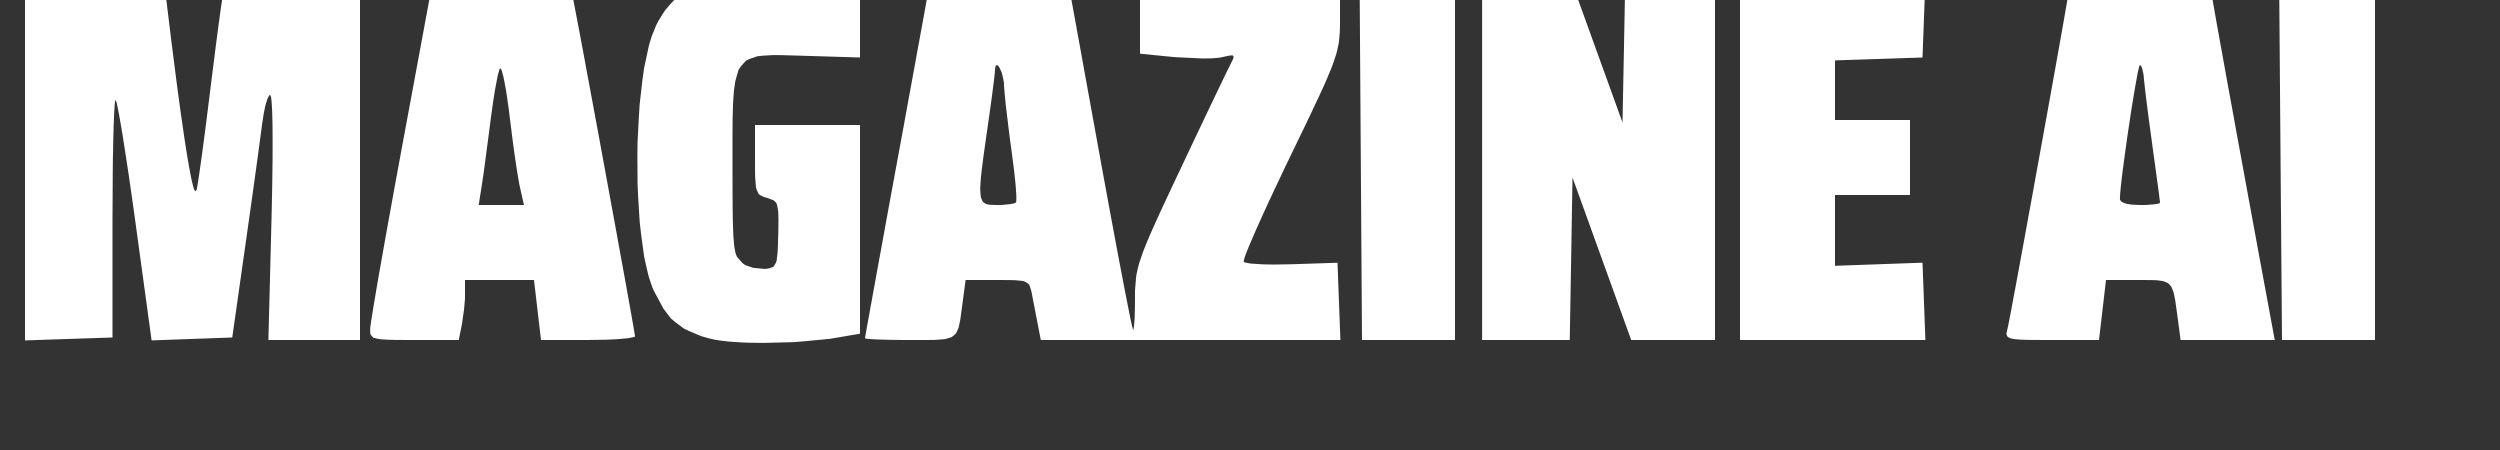 <svg xmlns="http://www.w3.org/2000/svg" width="500" height="90" viewBox="10 200 500 90">
  <rect x="10" y="200" width="500" height="90" fill="#333333" stroke="none"/>
  <g>
    <path
      d="M 151.75,267.66 L 150.28,267.24 L 147.90,266.25 L 146.79,265.72 L 144.98,264.37 L 144.13,263.63 L 142.70,261.75 L 140.75,258.13 L 140.47,257.49 L 139.95,255.95 L 139.70,255.14 L 139.26,253.30 L 138.84,251.39 L 138.22,246.86 L 137.95,244.51 L 137.63,239.37 L 137.51,236.75 L 137.48,231.36 L 137.50,228.67 L 137.77,223.38 L 137.94,220.79 L 138.49,215.98 L 138.81,213.67 L 139.65,209.70 L 139.87,208.78 L 140.38,207.15 L 141.22,205.09 L 141.66,204.22 L 142.61,202.68 L 143.11,201.94 L 144.22,200.66 L 144.80,200.06 L 146.10,199.03 L 146.78,198.54 L 148.30,197.74 L 149.10,197.36 L 150.89,196.77 L 151.82,196.50 L 153.90,196.11 L 154.99,195.93 L 157.40,195.71 L 161.45,195.57 L 163.94,195.55 L 169.53,195.76 L 170.87,195.83 L 173.30,196.01 L 176.25,196.32 L 182.00,197.14 L 182.00,204.32 L 182.00,211.50 L 171.23,211.17 L 169.33,211.11 L 166.23,211.03 L 164.79,211.01 L 162.51,211.14 L 161.46,211.26 L 159.88,211.81 L 159.17,212.15 L 158.16,213.29 L 157.71,213.96 L 157.15,215.89 L 157.03,216.43 L 156.85,217.70 L 156.77,218.36 L 156.66,219.88 L 156.61,220.68 L 156.56,222.49 L 156.53,223.43 L 156.51,225.55 L 156.50,226.65 L 156.50,229.11 L 156.50,233.19 L 156.50,235.29 L 156.51,238.79 L 156.52,240.44 L 156.55,243.13 L 156.57,244.38 L 156.64,246.37 L 156.68,247.28 L 156.80,248.70 L 156.86,249.34 L 157.04,250.31 L 157.14,250.74 L 157.40,251.37 L 158.50,252.62 L 159.05,253.02 L 160.65,253.57 L 163.00,253.79 L 163.59,253.72 L 164.39,253.48 L 164.74,253.31 L 165.16,252.58 L 165.33,252.12 L 165.51,250.55 L 165.54,250.08 L 165.59,248.94 L 165.65,246.83 L 165.67,246.05 L 165.68,244.75 L 165.69,244.13 L 165.67,243.14 L 165.64,242.21 L 165.42,241.06 L 165.27,240.58 L 164.72,240.06 L 163.40,239.56 L 162.84,239.42 L 162.08,239.06 L 161.75,238.83 L 161.36,238.01 L 161.20,237.51 L 161.06,235.84 L 161.03,235.36 L 161.01,234.16 L 161.00,231.98 L 161.00,225.00 L 171.50,225.00 L 182.00,225.00 L 182.00,245.87 L 182.00,266.74 L 178.25,267.38 L 176.11,267.75 L 171.16,268.23 L 168.64,268.43 L 163.54,268.56 L 162.30,268.58 L 159.93,268.54 L 158.78,268.51 L 156.66,268.38 L 155.64,268.30 L 153.88,268.09 L 153.05,267.96 M 15.00,232.04 L 15.00,196.00 L 28.89,196.00 L 42.78,196.00 L 43.97,205.75 L 44.32,208.63 L 44.99,213.84 L 45.31,216.36 L 45.91,220.84 L 46.21,222.99 L 46.75,226.71 L 47.01,228.48 L 47.48,231.42 L 47.71,232.79 L 48.11,234.94 L 48.30,235.91 L 48.63,237.23 L 48.78,237.78 L 49.03,238.26 L 49.31,238.00 L 49.35,237.83 L 49.48,237.15 L 49.54,236.76 L 49.71,235.69 L 49.80,235.11 L 50.00,233.69 L 50.11,232.95 L 50.35,231.24 L 50.59,229.47 L 51.14,225.30 L 51.99,218.50 L 52.28,216.16 L 52.85,211.68 L 53.12,209.51 L 53.62,205.69 L 53.74,204.79 L 53.96,203.20 L 54.06,202.44 L 54.24,201.16 L 54.33,200.56 L 54.47,199.65 L 54.62,198.75 L 55.16,196.00 L 68.58,196.00 L 82.00,196.00 L 82.00,232.00 L 82.00,268.00 L 72.84,268.00 L 63.68,268.00 L 64.31,243.50 L 64.35,241.72 L 64.42,238.36 L 64.45,236.71 L 64.49,233.66 L 64.51,232.18 L 64.52,229.49 L 64.52,228.19 L 64.51,225.91 L 64.50,224.82 L 64.45,223.00 L 64.43,222.14 L 64.35,220.82 L 64.31,220.23 L 64.22,219.47 L 64.04,219.00 L 63.92,219.00 L 63.64,219.45 L 63.49,219.75 L 63.20,220.69 L 63.05,221.21 L 62.78,222.52 L 62.43,224.75 L 62.38,225.15 L 62.23,226.28 L 62.15,226.90 L 61.94,228.44 L 61.83,229.26 L 61.58,231.13 L 61.45,232.10 L 61.15,234.25 L 60.85,236.44 L 60.16,241.36 L 59.08,249.00 L 56.45,267.50 L 48.39,267.79 L 40.32,268.08 L 37.03,244.04 L 36.57,240.73 L 35.70,234.70 L 35.48,233.27 L 35.08,230.62 L 34.88,229.34 L 34.52,227.06 L 34.34,225.97 L 34.02,224.12 L 33.87,223.25 L 33.61,221.90 L 33.49,221.29 L 33.31,220.49 L 33.11,220.00 L 33.07,220.00 L 32.99,220.48 L 32.95,220.80 L 32.88,221.87 L 32.84,222.48 L 32.77,224.07 L 32.74,224.93 L 32.68,226.98 L 32.65,228.05 L 32.61,230.49 L 32.58,231.76 L 32.55,234.53 L 32.50,243.75 L 32.50,267.50 L 23.75,267.79 L 15.00,268.08 L 15.00,232.04 M 84.04,265.75 L 84.04,265.60 L 84.18,264.61 L 84.26,264.02 L 84.55,262.23 L 84.71,261.25 L 85.13,258.75 L 85.35,257.43 L 85.89,254.32 L 86.18,252.70 L 86.82,249.08 L 87.15,247.22 L 87.88,243.18 L 88.25,241.13 L 89.04,236.78 L 90.29,230.00 L 96.50,196.50 L 110.17,196.22 L 123.83,195.94 L 124.42,198.72 L 124.48,199.05 L 124.74,200.34 L 124.88,201.08 L 125.27,203.13 L 125.48,204.23 L 125.99,206.91 L 126.25,208.31 L 126.85,211.51 L 127.15,213.16 L 127.82,216.75 L 128.16,218.59 L 128.88,222.47 L 129.61,226.40 L 131.12,234.63 L 131.87,238.72 L 133.31,246.57 L 133.65,248.47 L 134.30,252.03 L 134.62,253.77 L 135.19,256.92 L 135.46,258.43 L 135.93,261.05 L 136.15,262.29 L 136.50,264.27 L 136.66,265.16 L 136.87,266.38 L 137.00,267.22 L 137.00,267.33 L 136.26,267.52 L 135.78,267.62 L 134.24,267.77 L 133.39,267.84 L 131.25,267.94 L 127.60,268.00 L 118.20,268.00 L 117.50,262.00 L 116.80,256.00 L 109.90,256.00 L 103.00,256.00 L 103.00,258.88 L 103.00,259.67 L 102.82,261.82 L 102.38,264.88 L 101.75,268.00 L 92.88,268.00 L 91.81,268.00 L 90.04,267.99 L 89.21,267.99 L 87.88,267.95 L 87.27,267.93 L 86.31,267.86 L 85.88,267.82 L 85.24,267.69 L 84.66,267.54 L 84.20,267.02 L 84.04,266.70 M 113.99,237.44 L 113.88,236.95 L 113.58,235.23 L 113.42,234.27 L 113.05,231.84 L 112.87,230.57 L 112.49,227.74 L 111.94,223.39 L 111.77,221.95 L 111.40,219.38 L 111.22,218.17 L 110.86,216.22 L 110.68,215.34 L 110.37,214.22 L 110.30,214.00 L 110.17,213.75 L 110.01,213.70 L 109.91,213.81 L 109.64,214.76 L 109.50,215.34 L 109.17,217.06 L 109.00,217.99 L 108.64,220.25 L 108.12,224.00 L 107.79,226.61 L 107.10,231.81 L 106.94,233.01 L 106.66,235.04 L 106.33,237.25 L 105.74,241.00 L 110.27,241.00 L 114.79,241.00 L 113.99,237.44 M 183.00,267.65 L 183.00,267.62 L 183.13,266.86 L 183.22,266.36 L 183.51,264.72 L 183.68,263.80 L 184.11,261.39 L 184.35,260.10 L 184.91,257.01 L 185.20,255.39 L 185.87,251.73 L 186.22,249.83 L 186.98,245.69 L 187.36,243.56 L 188.19,239.04 L 189.50,231.92 L 189.95,229.49 L 190.81,224.81 L 191.23,222.51 L 192.02,218.17 L 192.41,216.05 L 193.13,212.13 L 193.47,210.24 L 194.09,206.86 L 194.39,205.24 L 194.89,202.49 L 195.12,201.20 L 195.49,199.17 L 195.65,198.26 L 195.87,197.05 L 196.00,196.27 L 196.00,196.26 L 196.28,196.22 L 196.47,196.20 L 197.09,196.17 L 197.44,196.15 L 198.36,196.12 L 198.86,196.11 L 200.05,196.08 L 201.30,196.06 L 204.43,196.02 L 209.79,196.00 L 223.57,196.00 L 229.88,230.75 L 230.31,233.14 L 231.16,237.74 L 231.57,240.00 L 232.36,244.28 L 232.75,246.36 L 233.47,250.22 L 233.82,252.08 L 234.46,255.41 L 234.76,257.01 L 235.29,259.73 L 235.54,261.00 L 235.94,263.01 L 236.12,263.92 L 236.39,265.12 L 236.60,265.92 L 236.65,265.97 L 236.75,265.55 L 236.80,265.27 L 236.88,264.26 L 236.92,263.69 L 236.97,262.23 L 237.00,259.68 L 237.00,258.10 L 237.21,255.53 L 237.30,254.88 L 237.60,253.52 L 237.78,252.81 L 238.32,251.20 L 238.61,250.35 L 239.43,248.32 L 239.88,247.24 L 241.04,244.63 L 241.67,243.23 L 243.24,239.86 L 243.66,238.96 L 244.58,236.99 L 246.11,233.76 L 247.36,231.11 L 249.72,226.13 L 250.29,224.93 L 251.36,222.69 L 251.88,221.60 L 252.83,219.60 L 253.29,218.65 L 254.09,216.97 L 254.48,216.17 L 255.11,214.87 L 255.40,214.26 L 255.83,213.39 L 256.21,212.61 L 256.44,212.19 L 256.67,211.63 L 256.74,211.39 L 256.60,211.15 L 256.48,211.07 L 255.91,211.11 L 254.49,211.41 L 254.11,211.51 L 252.89,211.63 L 252.21,211.67 L 250.54,211.70 L 244.88,211.42 L 238.00,210.74 L 238.00,203.37 L 238.00,196.00 L 258.00,196.00 L 278.00,196.00 L 278.00,203.36 L 278.00,204.27 L 277.98,205.82 L 277.95,206.56 L 277.83,207.93 L 277.75,208.62 L 277.45,210.03 L 277.27,210.76 L 276.72,212.41 L 276.41,213.29 L 275.54,215.40 L 275.06,216.53 L 273.79,219.30 L 273.44,220.04 L 272.66,221.69 L 272.26,222.55 L 271.36,224.43 L 270.89,225.41 L 269.85,227.56 L 268.13,231.11 L 266.78,233.92 L 264.34,239.09 L 263.76,240.33 L 262.71,242.63 L 262.20,243.75 L 261.30,245.75 L 260.88,246.72 L 260.17,248.37 L 259.83,249.15 L 259.33,250.40 L 259.11,250.96 L 258.85,251.75 L 258.74,252.33 L 258.80,252.44 L 259.65,252.63 L 260.17,252.71 L 261.76,252.82 L 262.63,252.87 L 264.77,252.91 L 268.36,252.85 L 277.50,252.55 L 277.79,260.28 L 278.08,268.00 L 248.12,268.00 L 218.16,268.00 L 217.58,265.00 L 217.42,264.18 L 217.00,262.00 L 216.42,259.00 L 216.28,258.26 L 215.98,257.28 L 215.79,256.86 L 215.09,256.39 L 214.65,256.20 L 213.13,256.05 L 212.68,256.03 L 211.56,256.01 L 209.48,256.00 L 203.12,256.00 L 202.49,260.75 L 202.36,261.70 L 202.15,263.24 L 202.05,263.95 L 201.82,265.08 L 201.69,265.60 L 201.35,266.38 L 201.15,266.73 L 200.60,267.22 L 200.29,267.43 L 199.43,267.70 L 198.96,267.82 L 197.71,267.93 L 197.02,267.98 L 195.29,268.00 L 192.03,268.00 L 190.79,268.00 L 188.52,267.97 L 187.45,267.95 L 185.65,267.90 L 184.83,267.86 L 183.71,267.78 L 183.25,267.74 M 213.18,240.49 L 213.25,240.42 L 213.27,239.52 L 213.26,238.97 L 213.14,237.27 L 213.06,236.34 L 212.81,234.06 L 212.32,230.24 L 211.95,227.56 L 211.32,222.39 L 211.18,221.21 L 210.98,219.25 L 210.81,217.21 L 210.78,216.43 L 210.48,215.03 L 210.30,214.38 L 209.86,213.48 L 209.64,213.12 L 209.27,213.04 L 209.18,213.09 L 209.07,213.39 L 208.98,214.19 L 208.98,214.37 L 208.86,215.49 L 208.78,216.15 L 208.54,218.05 L 208.41,219.08 L 208.08,221.51 L 207.51,225.50 L 207.24,227.39 L 206.80,230.52 L 206.60,231.98 L 206.31,234.32 L 206.19,235.40 L 206.07,237.07 L 206.04,237.83 L 206.11,238.93 L 206.17,239.43 L 206.43,240.09 L 206.59,240.38 L 207.06,240.71 L 207.33,240.84 L 208.02,240.96 L 209.33,241.00 L 210.25,241.00 L 211.84,240.85 L 212.19,240.80 L 212.72,240.69 L 212.95,240.63 M 282.16,232.00 L 281.92,196.00 L 291.46,196.00 L 301.00,196.00 L 301.00,232.00 L 301.00,268.00 L 291.70,268.00 L 282.40,268.00 L 282.16,232.00 M 306.42,231.97 L 306.42,195.93 L 315.40,196.22 L 324.38,196.50 L 329.44,210.50 L 334.50,224.50 L 334.78,210.25 L 335.05,196.00 L 344.03,196.00 L 353.00,196.00 L 353.00,232.00 L 353.00,268.00 L 344.62,268.00 L 336.24,268.00 L 330.37,251.75 L 324.50,235.50 L 324.23,251.75 L 323.95,268.00 L 315.19,268.00 L 306.42,268.00 L 306.42,231.97 M 358.00,232.00 L 358.00,196.00 L 376.54,196.00 L 395.08,196.00 L 394.79,203.75 L 394.50,211.50 L 385.75,211.79 L 377.00,212.08 L 377.00,218.04 L 377.00,224.00 L 384.50,224.00 L 392.00,224.00 L 392.00,231.50 L 392.00,239.00 L 384.50,239.00 L 377.00,239.00 L 377.00,246.08 L 377.00,253.16 L 385.75,252.85 L 394.50,252.54 L 394.79,260.27 L 395.08,268.00 L 376.54,268.00 L 358.00,268.00 L 358.00,232.00 M 411.50,265.75 L 411.55,265.56 L 411.76,264.49 L 411.89,263.85 L 412.25,261.96 L 412.44,260.93 L 412.92,258.35 L 413.18,256.98 L 413.76,253.84 L 414.06,252.20 L 414.72,248.61 L 415.06,246.77 L 415.77,242.86 L 416.50,238.88 L 418.02,230.49 L 418.78,226.31 L 420.24,218.23 L 420.59,216.27 L 421.25,212.59 L 421.57,210.80 L 422.15,207.54 L 422.43,205.97 L 422.91,203.24 L 423.13,201.96 L 423.49,199.89 L 423.65,198.95 L 423.87,197.67 L 424.00,196.77 L 424.00,196.72 L 424.29,196.61 L 424.47,196.56 L 425.10,196.47 L 425.46,196.42 L 426.40,196.34 L 426.90,196.30 L 428.11,196.23 L 429.38,196.16 L 432.56,196.06 L 438.00,196.00 L 439.92,196.00 L 443.44,196.07 L 445.11,196.11 L 447.89,196.25 L 448.52,196.29 L 449.60,196.38 L 450.11,196.43 L 450.90,196.53 L 451.25,196.58 L 451.71,196.69 L 452.00,196.86 L 452.00,196.90 L 452.07,197.35 L 452.11,197.63 L 452.26,198.53 L 452.35,199.03 L 452.58,200.36 L 452.71,201.07 L 453.01,202.80 L 453.17,203.71 L 453.55,205.82 L 453.75,206.91 L 454.19,209.37 L 454.42,210.63 L 454.92,213.41 L 455.18,214.83 L 455.73,217.90 L 456.31,221.03 L 457.59,228.07 L 458.26,231.70 L 459.70,239.57 L 460.44,243.59 L 462.00,252.07 L 464.44,265.25 L 464.95,268.00 L 455.54,268.00 L 446.12,268.00 L 445.49,263.25 L 445.36,262.32 L 445.15,260.81 L 445.05,260.10 L 444.83,258.99 L 444.71,258.47 L 444.42,257.70 L 444.26,257.34 L 443.83,256.84 L 443.59,256.62 L 442.95,256.34 L 442.60,256.22 L 441.69,256.09 L 441.20,256.04 L 439.95,256.01 L 437.63,256.00 L 431.20,256.00 L 430.50,262.00 L 429.80,268.00 L 420.38,268.00 L 419.22,268.00 L 417.32,267.99 L 416.43,267.99 L 415.01,267.96 L 414.36,267.94 L 413.36,267.87 L 412.91,267.83 L 412.27,267.70 L 411.99,267.63 L 411.64,267.43 L 411.49,267.32 L 411.36,267.03 L 411.28,266.72 M 442.00,240.53 L 442.00,240.50 L 441.97,240.22 L 441.95,240.05 L 441.88,239.50 L 441.81,238.90 L 441.56,237.04 L 441.42,236.02 L 441.08,233.51 L 440.50,229.28 L 440.30,227.80 L 439.90,224.88 L 439.71,223.45 L 439.38,220.86 L 439.22,219.63 L 438.99,217.67 L 438.78,215.75 L 438.72,214.99 L 438.46,213.81 L 438.39,213.56 L 438.23,213.22 L 437.99,213.00 L 437.96,213.00 L 437.86,213.27 L 437.81,213.44 L 437.67,214.02 L 437.52,214.67 L 437.15,216.73 L 436.95,217.86 L 436.49,220.62 L 436.26,222.05 L 435.79,225.17 L 435.55,226.74 L 435.11,229.87 L 434.90,231.41 L 434.53,234.21 L 434.36,235.54 L 434.13,237.68 L 434.09,238.15 L 434.02,238.92 L 433.99,239.75 L 433.99,239.95 L 434.26,240.28 L 434.44,240.43 L 435.05,240.67 L 435.39,240.78 L 436.31,240.92 L 438.00,241.00 L 439.10,241.00 L 440.83,240.86 L 441.19,240.82 L 441.68,240.72 L 441.89,240.66 M 466.11,232.00 L 465.83,196.00 L 475.41,196.00 L 485.00,196.00 L 485.00,232.00 L 485.00,268.00 L 475.70,268.00 L 466.40,268.00 L 466.11,232.00 Z"
      fill="white" />
  </g>
</svg>